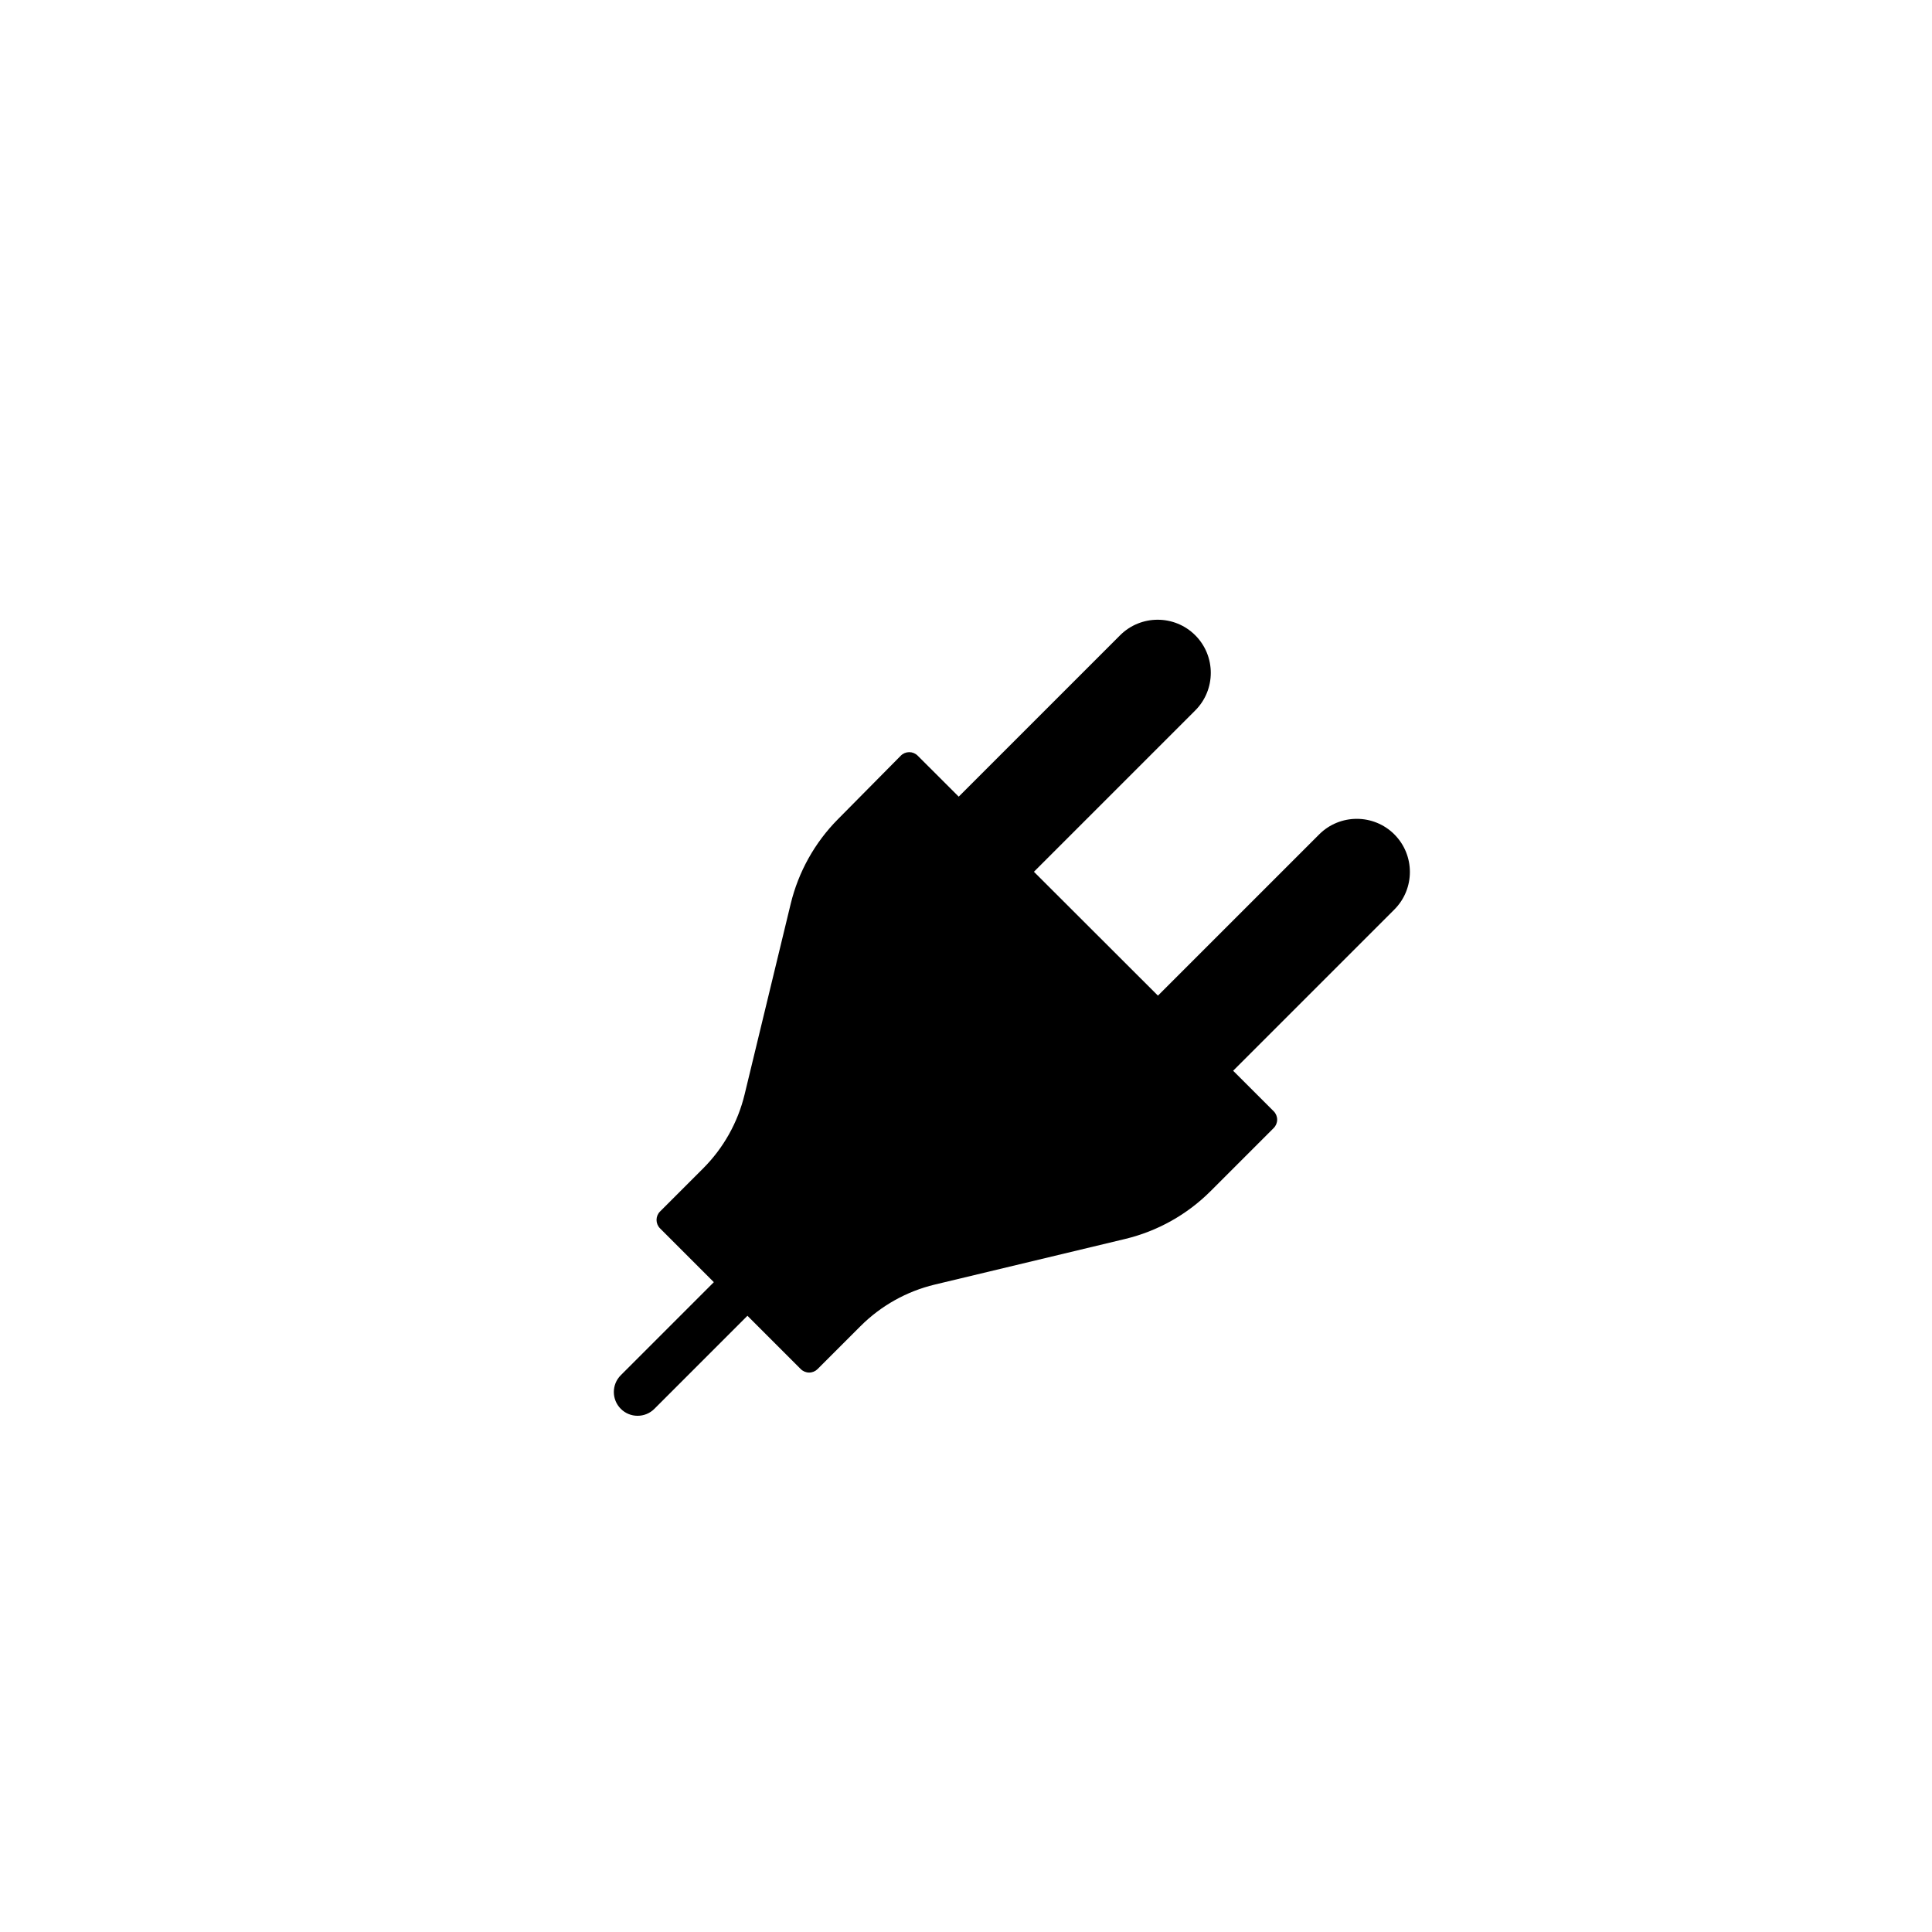 <?xml version="1.0" encoding="UTF-8"?>
<!-- Uploaded to: ICON Repo, www.svgrepo.com, Generator: ICON Repo Mixer Tools -->
<svg fill="#000000" width="800px" height="800px" version="1.1" viewBox="144 144 512 512" xmlns="http://www.w3.org/2000/svg">
 <path d="m513.52 365.12c-5.492-5.492-14.426-5.492-19.918 0l-42.734 42.734-32.867-32.828 42.754-42.754c5.492-5.492 5.492-14.426 0-19.918-5.492-5.492-14.426-5.492-19.918 0l-42.766 42.766-10.883-10.871c-0.59-0.59-1.391-0.922-2.223-0.922h-0.012c-0.84 0.004-1.641 0.336-2.231 0.934l-16.688 16.867c-6.125 6.188-10.441 13.934-12.488 22.395l-12.219 50.527c-1.797 7.422-5.598 14.199-11 19.602l-11.414 11.414c-0.59 0.59-0.922 1.391-0.922 2.227 0 0.836 0.332 1.637 0.922 2.227l14.266 14.266-24.66 24.66c-2.457 2.457-2.457 6.445 0 8.906 1.23 1.23 2.84 1.844 4.453 1.844s3.223-0.613 4.453-1.844l24.66-24.66 14.129 14.129c0.59 0.59 1.391 0.922 2.227 0.922s1.637-0.332 2.227-0.922l11.379-11.379c5.422-5.422 12.23-9.23 19.688-11.02l50.426-12.082c8.586-2.059 16.43-6.445 22.676-12.691l16.707-16.707c0.594-0.594 0.922-1.395 0.922-2.227 0-0.832-0.332-1.637-0.926-2.227l-10.742-10.73 42.719-42.719c5.496-5.492 5.496-14.43 0.004-19.918z"/>
</svg>